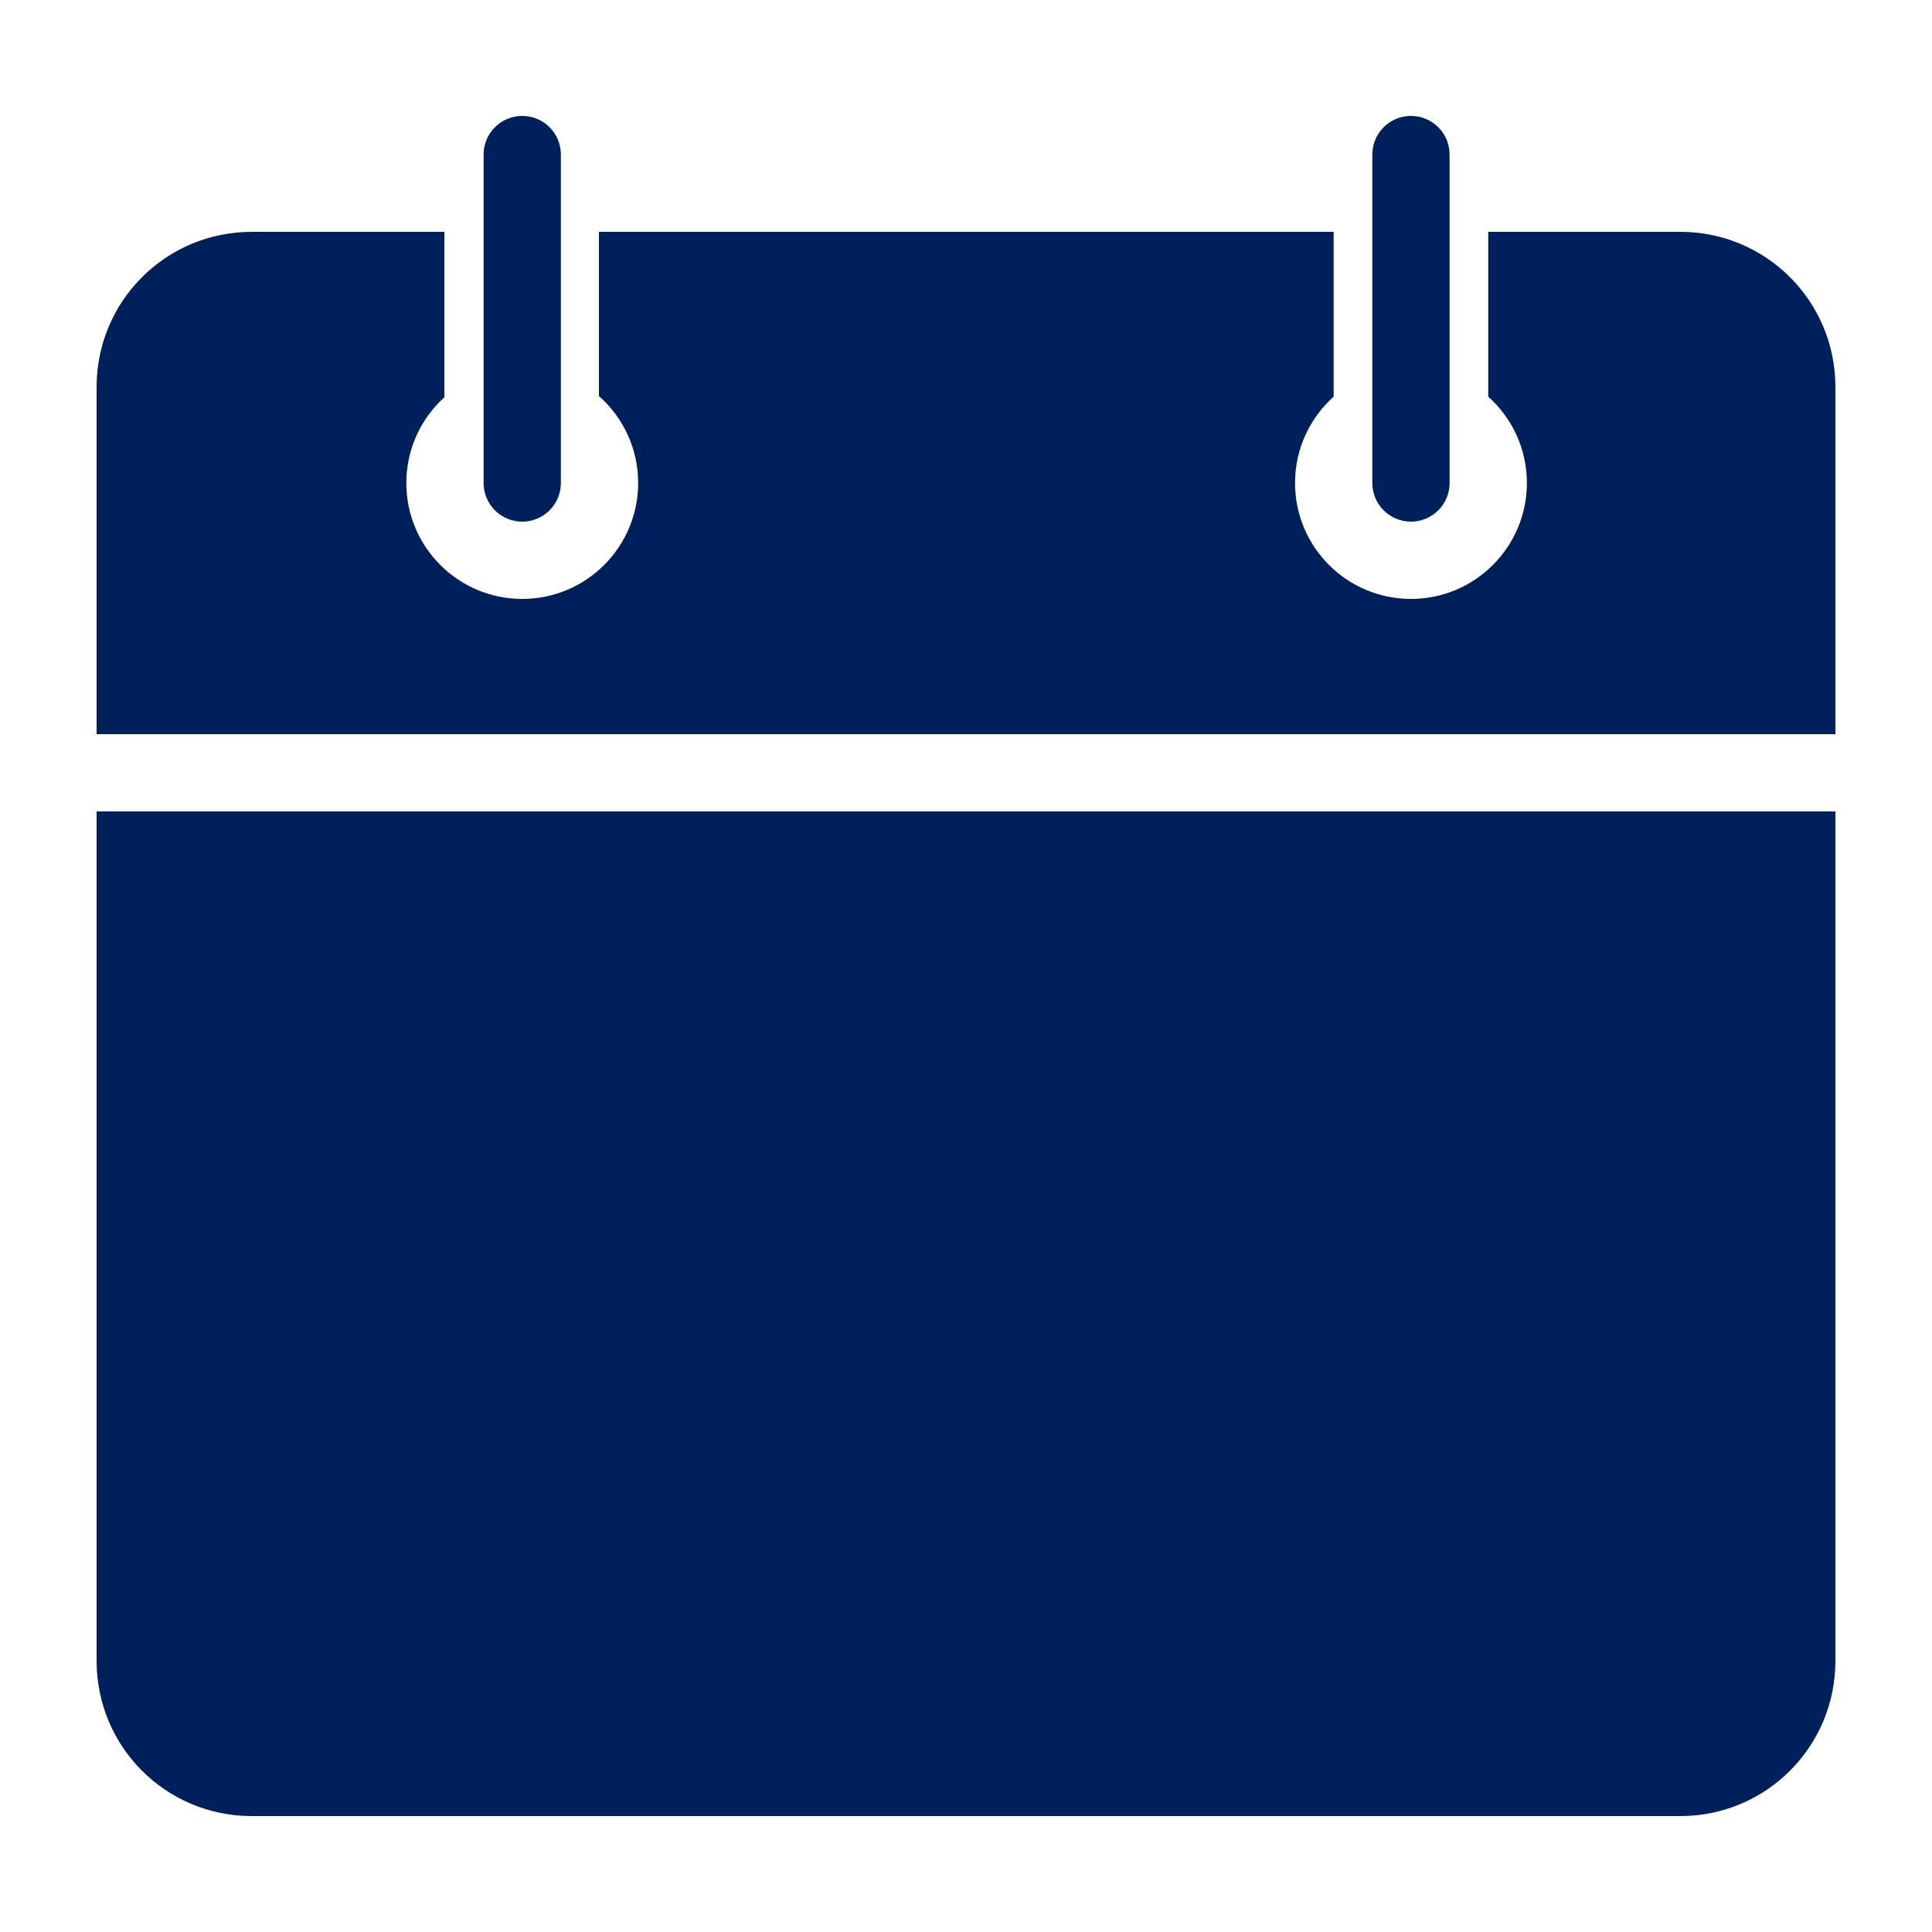 <?xml version="1.0" encoding="utf-8"?>
<svg xmlns="http://www.w3.org/2000/svg" fill="#00205b" height="100pt" viewBox="0 0 100 100" width="100pt">
  <path d="m27.031 6c-1.105 0-2 .895-2 2v17c0 1.105.895 2 2 2s2-.895 2-2v-17c0-1.105-.895-2-2-2zm46 0c-1.105 0-2 .895-2 2v17c0 1.105.895 2 2 2s2-.895 2-2v-17c0-1.105-.895-2-2-2zm-60 6c-4.445 0-8.031 3.586-8.031 8.031v17.969h90v-17.969c0-4.445-3.586-8.031-8.031-8.031h-9.938v8.531c1.227 1.098 2 2.691 2 4.469 0 3.312-2.688 6-6 6s-6-2.688-6-6c0-1.777.773-3.371 2-4.469v-8.531h-38.031v8.5c1.246 1.098 2.031 2.707 2.031 4.5 0 3.312-2.688 6-6 6s-6-2.688-6-6c0-1.762.762-3.34 1.969-4.438v-8.562zm-8.031 30v43.969c0 4.445 3.586 8.031 8.031 8.031h73.938c4.445 0 8.031-3.586 8.031-8.031v-43.969z"/>
</svg>